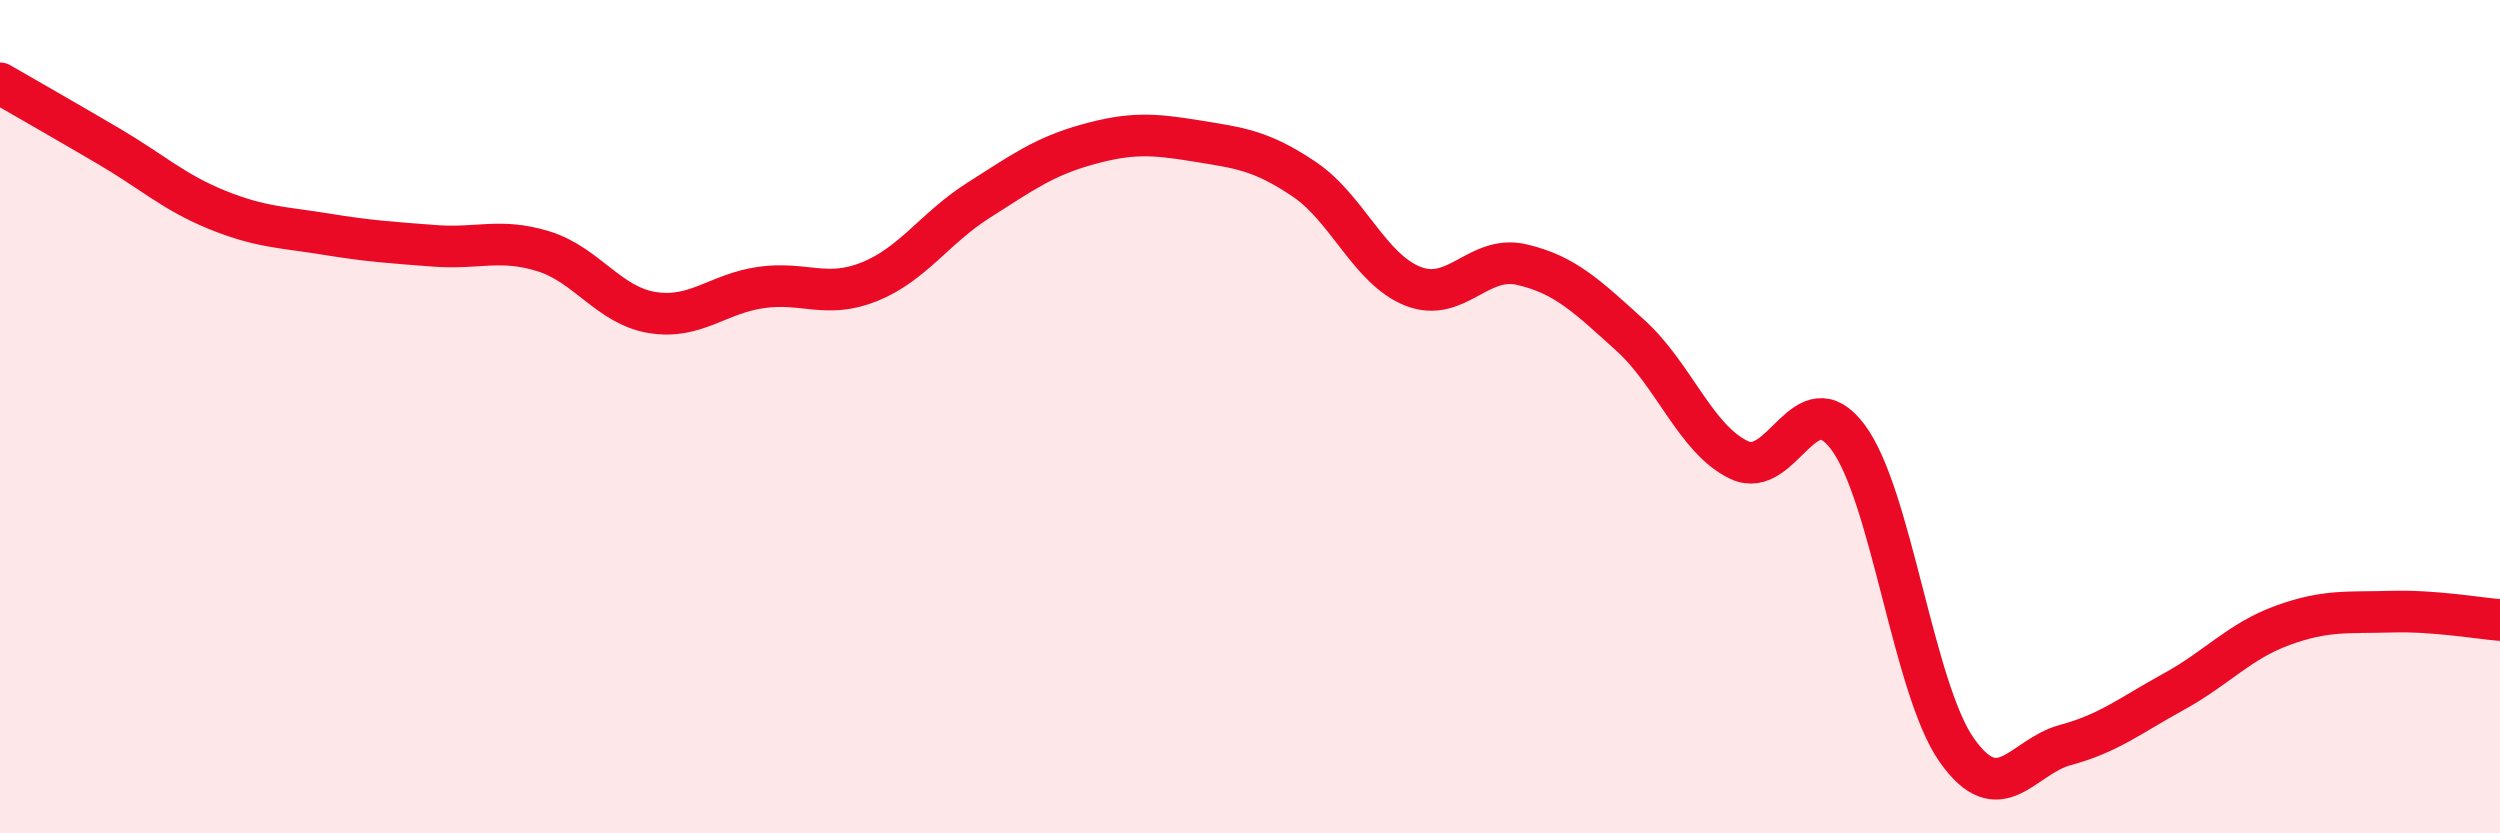 
    <svg width="60" height="20" viewBox="0 0 60 20" xmlns="http://www.w3.org/2000/svg">
      <path
        d="M 0,2 C 0.52,2.3 1.57,2.9 2.61,3.51 C 3.65,4.12 4.18,4.62 5.22,5.04 C 6.26,5.46 6.79,5.45 7.83,5.62 C 8.87,5.79 9.39,5.82 10.43,5.9 C 11.47,5.98 12,5.71 13.04,6.03 C 14.08,6.35 14.61,7.33 15.65,7.5 C 16.69,7.67 17.22,7.05 18.26,6.9 C 19.3,6.75 19.83,7.18 20.87,6.76 C 21.91,6.34 22.44,5.47 23.48,4.81 C 24.52,4.15 25.05,3.76 26.09,3.47 C 27.13,3.18 27.66,3.21 28.7,3.38 C 29.74,3.55 30.26,3.6 31.3,4.3 C 32.34,5 32.87,6.46 33.91,6.87 C 34.95,7.28 35.48,6.11 36.52,6.35 C 37.56,6.59 38.09,7.11 39.13,8.05 C 40.17,8.99 40.7,10.55 41.74,11.04 C 42.78,11.53 43.31,9.1 44.35,10.49 C 45.39,11.88 45.92,16.52 46.96,18 C 48,19.48 48.53,18.16 49.57,17.88 C 50.61,17.6 51.13,17.17 52.17,16.6 C 53.21,16.03 53.74,15.39 54.78,15.01 C 55.82,14.63 56.35,14.71 57.39,14.68 C 58.43,14.65 59.48,14.84 60,14.88L60 20L0 20Z"
        fill="#EB0A25"
        opacity="0.1"
        stroke-linecap="round"
        stroke-linejoin="round"
      />
      <path
        d="M 0,2 C 0.52,2.3 1.57,2.9 2.61,3.51 C 3.65,4.12 4.18,4.62 5.22,5.04 C 6.26,5.46 6.79,5.45 7.83,5.62 C 8.87,5.79 9.39,5.82 10.43,5.9 C 11.47,5.98 12,5.71 13.04,6.03 C 14.08,6.35 14.61,7.33 15.65,7.5 C 16.69,7.67 17.22,7.05 18.26,6.9 C 19.3,6.75 19.83,7.18 20.87,6.76 C 21.91,6.34 22.44,5.47 23.48,4.81 C 24.52,4.15 25.05,3.76 26.09,3.47 C 27.13,3.18 27.66,3.21 28.7,3.38 C 29.74,3.55 30.26,3.6 31.3,4.3 C 32.34,5 32.87,6.46 33.91,6.87 C 34.95,7.28 35.48,6.11 36.52,6.35 C 37.56,6.59 38.09,7.11 39.13,8.05 C 40.17,8.99 40.7,10.55 41.74,11.04 C 42.78,11.53 43.31,9.1 44.35,10.49 C 45.39,11.88 45.92,16.52 46.96,18 C 48,19.48 48.53,18.16 49.57,17.88 C 50.61,17.6 51.13,17.17 52.17,16.6 C 53.21,16.03 53.74,15.39 54.78,15.01 C 55.82,14.63 56.35,14.71 57.39,14.68 C 58.43,14.65 59.48,14.84 60,14.88"
        stroke="#EB0A25"
        stroke-width="1"
        fill="none"
        stroke-linecap="round"
        stroke-linejoin="round"
      />
    </svg>
  